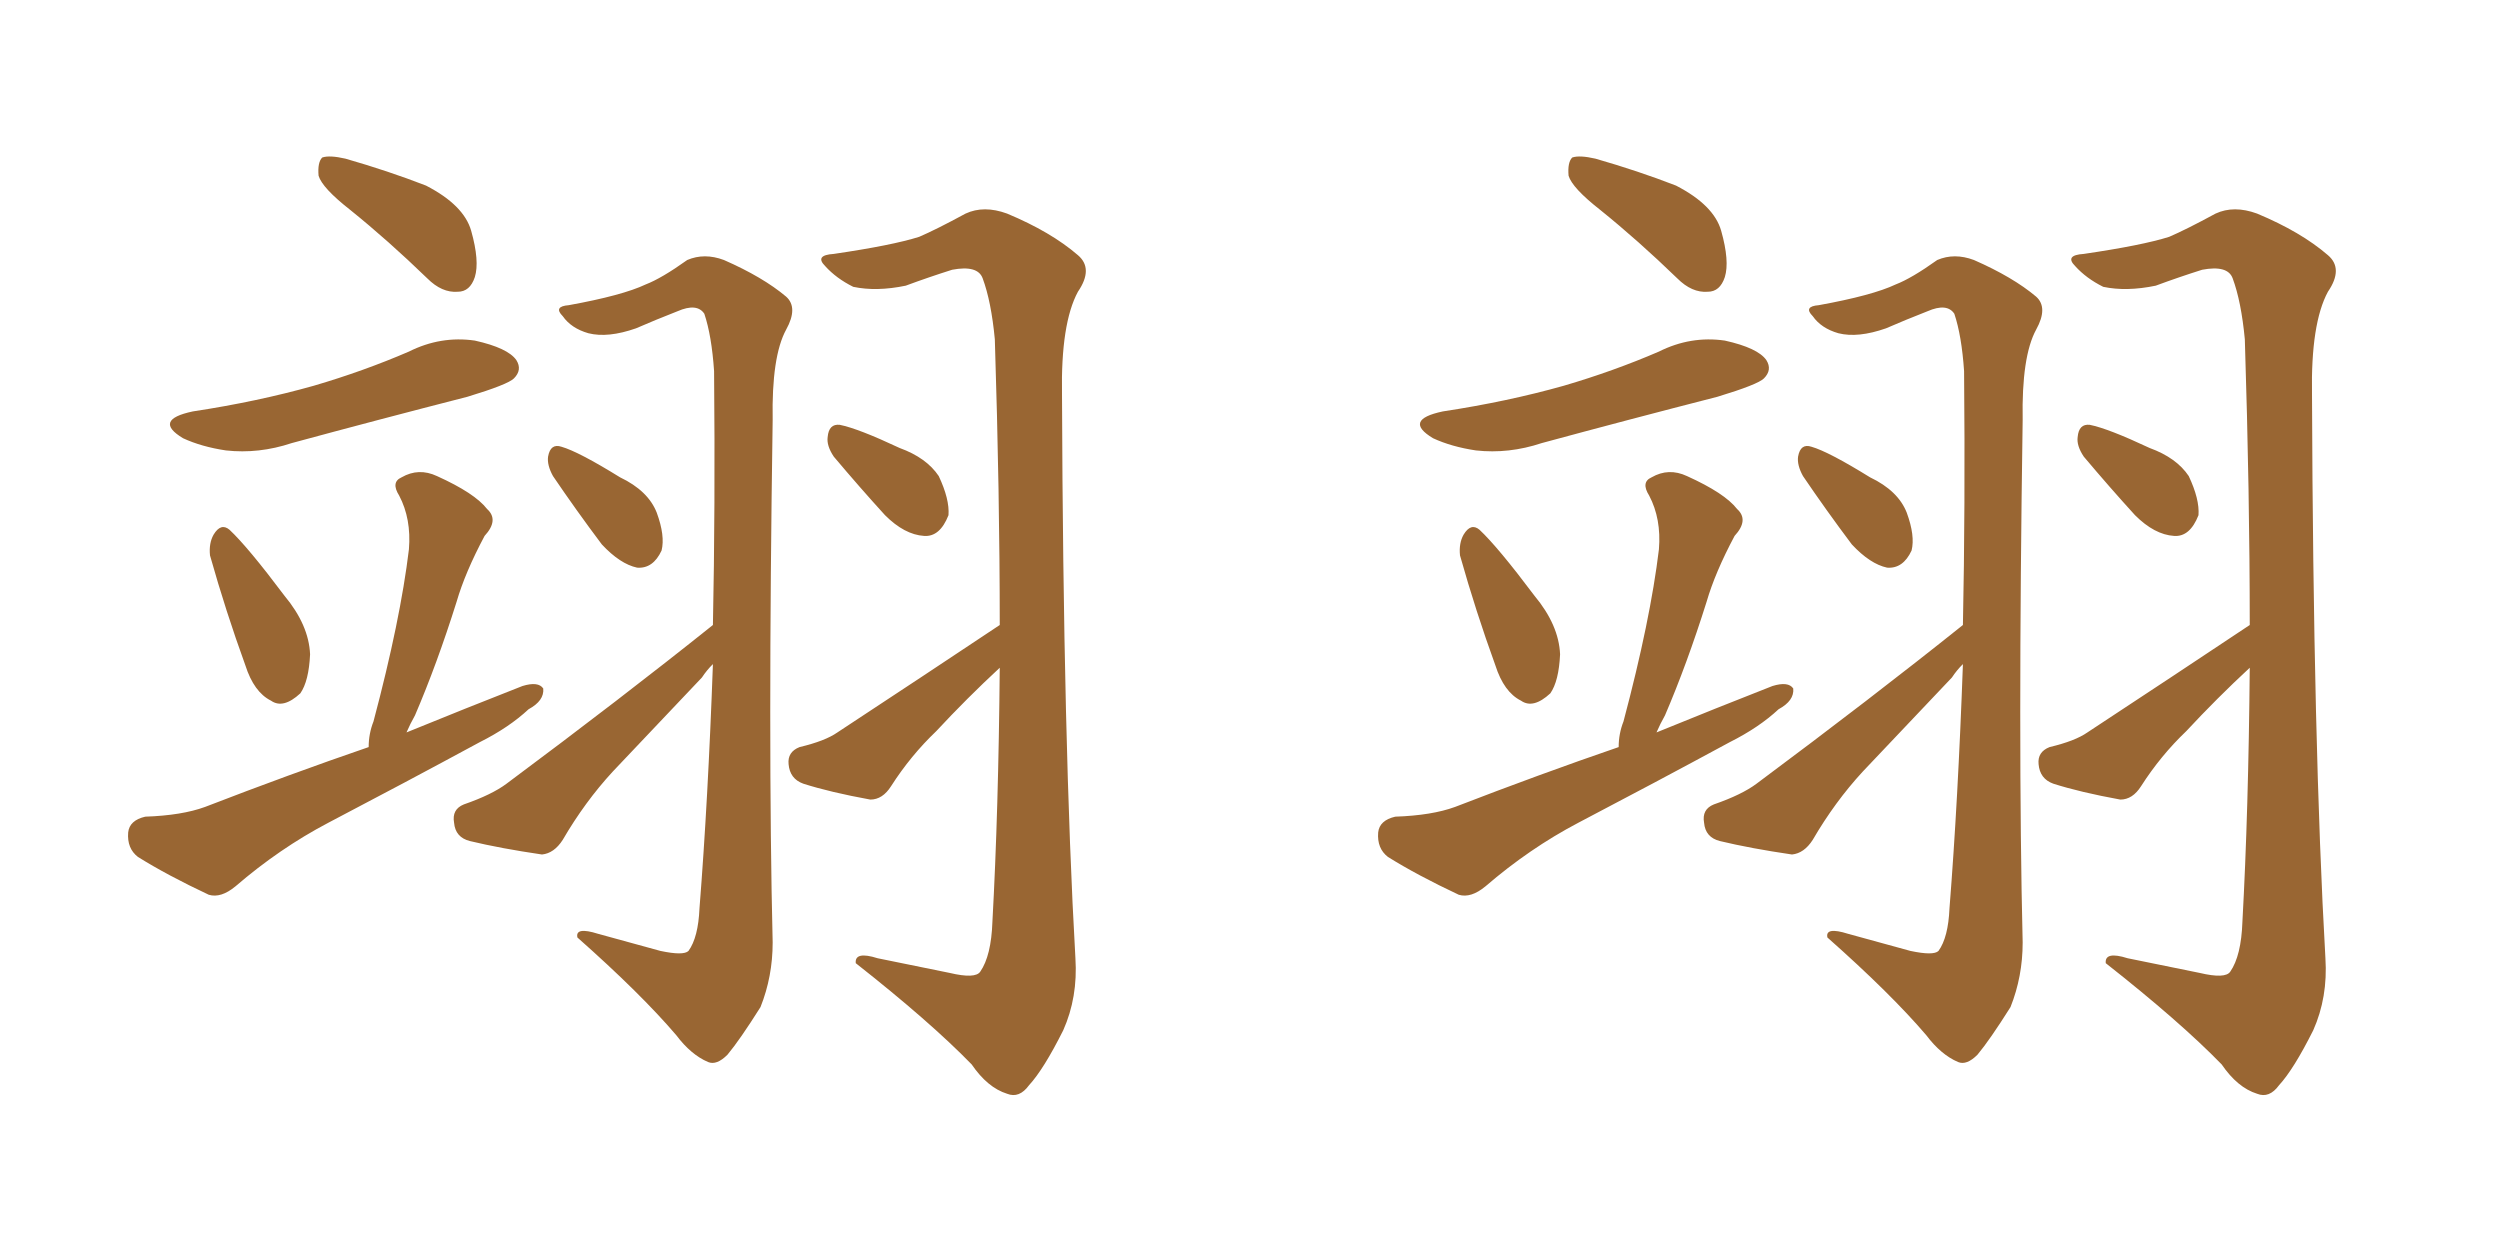 <svg xmlns="http://www.w3.org/2000/svg" xmlns:xlink="http://www.w3.org/1999/xlink" width="300" height="150"><path fill="#996633" padding="10" d="M42.04 25.20L42.04 25.20Q38.67 22.56 38.23 21.09L38.23 21.09Q38.09 19.48 38.67 18.90L38.67 18.90Q39.55 18.60 41.46 19.04L41.46 19.04Q46.58 20.51 51.12 22.27L51.12 22.27Q55.66 24.61 56.54 27.69L56.54 27.69Q57.57 31.35 56.98 33.25L56.98 33.25Q56.40 35.01 54.93 35.01L54.93 35.01Q53.03 35.16 51.27 33.40L51.27 33.40Q46.58 28.86 42.04 25.20ZM23.14 49.37L23.14 49.37Q30.91 48.19 37.65 46.29L37.65 46.29Q43.65 44.53 49.07 42.19L49.07 42.19Q52.88 40.28 56.98 40.87L56.98 40.87Q60.94 41.75 61.96 43.21L61.96 43.21Q62.70 44.38 61.67 45.41L61.67 45.41Q60.94 46.14 56.10 47.61L56.10 47.61Q45.26 50.39 35.01 53.17L35.01 53.17Q31.05 54.49 27.10 54.05L27.10 54.05Q24.17 53.61 21.97 52.59L21.97 52.59Q18.31 50.39 23.14 49.37ZM25.20 66.65L25.20 66.65Q25.05 65.19 25.63 64.16L25.63 64.16Q26.51 62.70 27.54 63.57L27.54 63.57Q29.74 65.63 34.13 71.48L34.13 71.48Q37.06 75 37.21 78.52L37.21 78.52Q37.06 81.74 36.04 83.20L36.04 83.20Q33.98 85.11 32.52 84.08L32.52 84.08Q30.47 83.06 29.44 79.83L29.44 79.83Q27.10 73.39 25.20 66.65ZM44.24 89.65L44.24 89.65Q44.24 88.04 44.82 86.57L44.82 86.57Q48.05 74.41 49.07 65.92L49.07 65.92Q49.37 62.26 47.90 59.47L47.90 59.47Q46.88 57.86 48.19 57.28L48.19 57.28Q50.24 56.10 52.44 57.13L52.44 57.13Q56.98 59.18 58.45 61.08L58.45 61.08Q59.91 62.40 58.15 64.31L58.15 64.31Q55.81 68.70 54.79 72.22L54.79 72.22Q52.44 79.69 49.80 85.84L49.80 85.84Q49.22 86.87 48.78 87.89L48.78 87.89Q55.96 84.96 62.70 82.32L62.70 82.32Q64.60 81.74 65.19 82.62L65.19 82.62Q65.33 84.08 63.43 85.11L63.43 85.11Q61.08 87.30 57.57 89.06L57.57 89.06Q48.63 93.90 39.40 98.73L39.40 98.73Q33.54 101.81 28.27 106.35L28.27 106.35Q26.51 107.81 25.05 107.37L25.05 107.37Q20.07 105.03 16.55 102.83L16.55 102.83Q15.23 101.81 15.38 99.90L15.38 99.90Q15.53 98.44 17.43 98.00L17.43 98.00Q21.83 97.85 24.61 96.83L24.61 96.83Q34.86 92.87 44.24 89.65ZM66.36 57.13L66.36 57.13Q65.63 55.81 65.77 54.79L65.77 54.79Q66.06 53.17 67.38 53.61L67.38 53.61Q69.43 54.20 74.41 57.28L74.41 57.28Q77.78 58.89 78.81 61.52L78.81 61.52Q79.83 64.31 79.39 66.06L79.39 66.06Q78.37 68.26 76.46 68.12L76.46 68.12Q74.41 67.68 72.22 65.33L72.22 65.33Q69.14 61.23 66.36 57.13ZM85.55 75L85.55 75Q85.84 60.94 85.69 44.53L85.69 44.53Q85.40 40.28 84.52 37.65L84.52 37.65Q83.64 36.33 81.30 37.35L81.30 37.35Q78.66 38.38 76.32 39.40L76.32 39.40Q72.95 40.58 70.61 39.99L70.61 39.99Q68.55 39.40 67.53 37.94L67.53 37.94Q66.36 36.77 68.26 36.62L68.26 36.62Q74.71 35.45 77.49 34.13L77.49 34.13Q79.39 33.40 82.47 31.20L82.47 31.20Q84.52 30.32 86.87 31.20L86.87 31.20Q91.55 33.25 94.34 35.60L94.34 35.60Q95.80 36.91 94.34 39.55L94.34 39.55Q92.58 42.77 92.72 50.39L92.72 50.39Q92.14 89.21 92.72 113.09L92.72 113.09Q92.72 117.19 91.26 120.85L91.26 120.85Q88.77 124.80 87.30 126.56L87.30 126.56Q85.99 127.88 84.96 127.44L84.96 127.44Q82.91 126.56 81.15 124.22L81.15 124.22Q76.90 119.24 69.29 112.50L69.29 112.50Q68.99 111.18 71.78 112.06L71.78 112.06Q75.59 113.09 79.25 114.11L79.25 114.11Q82.03 114.70 82.62 114.11L82.62 114.11Q83.79 112.50 83.94 108.98L83.94 108.98Q84.96 96.09 85.55 79.69L85.55 79.69Q84.81 80.42 84.23 81.30L84.23 81.30Q78.96 86.87 73.54 92.58L73.54 92.58Q70.17 96.24 67.53 100.78L67.53 100.78Q66.50 102.39 65.04 102.54L65.04 102.54Q60.06 101.81 56.40 100.93L56.40 100.93Q54.64 100.49 54.49 98.73L54.49 98.73Q54.20 97.12 55.66 96.53L55.66 96.53Q59.03 95.36 60.79 94.04L60.79 94.04Q74.56 83.79 85.55 75ZM100.05 54.79L100.05 54.79Q99.17 53.47 99.32 52.44L99.32 52.44Q99.46 50.83 100.78 50.98L100.78 50.98Q102.98 51.42 107.96 53.76L107.96 53.76Q111.18 54.93 112.65 57.13L112.65 57.13Q113.96 59.91 113.82 61.82L113.82 61.82Q112.79 64.45 110.89 64.31L110.89 64.31Q108.54 64.16 106.20 61.82L106.20 61.82Q103.13 58.45 100.05 54.79ZM119.97 75L119.97 75L119.97 75Q119.97 59.33 119.38 40.72L119.38 40.72Q118.95 36.18 117.92 33.40L117.92 33.40Q117.33 31.79 114.26 32.37L114.26 32.37Q111.47 33.25 108.69 34.28L108.69 34.28Q105.18 35.01 102.39 34.42L102.39 34.42Q100.34 33.40 99.02 31.93L99.02 31.93Q97.71 30.62 100.05 30.47L100.05 30.47Q107.08 29.44 110.30 28.42L110.30 28.42Q112.35 27.54 115.87 25.63L115.87 25.63Q118.07 24.61 120.85 25.63L120.85 25.63Q126.12 27.83 129.35 30.62L129.35 30.62Q131.25 32.23 129.35 35.01L129.35 35.01Q127.29 38.82 127.44 47.31L127.44 47.31Q127.59 89.36 129.05 114.99L129.05 114.99Q129.35 119.68 127.59 123.63L127.59 123.63Q125.24 128.32 123.49 130.22L123.49 130.22Q122.31 131.84 120.85 131.25L120.85 131.25Q118.51 130.52 116.60 127.73L116.60 127.73Q111.62 122.61 102.69 115.58L102.69 115.58Q102.54 114.11 105.32 114.99L105.32 114.99Q109.57 115.87 113.96 116.75L113.96 116.75Q117.04 117.48 117.63 116.60L117.63 116.60Q118.95 114.70 119.09 110.60L119.09 110.60Q119.82 97.27 119.97 80.13L119.97 80.13Q116.02 83.79 112.35 87.74L112.35 87.74Q109.28 90.67 106.93 94.34L106.93 94.34Q105.91 95.95 104.44 95.95L104.44 95.95Q99.61 95.07 96.39 94.04L96.39 94.04Q94.78 93.46 94.63 91.70L94.63 91.70Q94.48 90.23 95.95 89.65L95.95 89.65Q99.02 88.92 100.49 87.89L100.49 87.89Q111.18 80.86 119.97 75ZM192.04 25.20L192.04 25.20Q188.67 22.56 188.23 21.09L188.23 21.09Q188.09 19.48 188.67 18.90L188.67 18.90Q189.55 18.60 191.46 19.04L191.46 19.04Q196.58 20.51 201.12 22.27L201.12 22.27Q205.66 24.61 206.54 27.69L206.54 27.69Q207.57 31.35 206.98 33.25L206.98 33.25Q206.40 35.01 204.93 35.01L204.93 35.01Q203.03 35.16 201.27 33.40L201.27 33.40Q196.58 28.86 192.04 25.20ZM173.14 49.37L173.14 49.37Q180.91 48.19 187.65 46.29L187.65 46.29Q193.65 44.53 199.07 42.19L199.07 42.19Q202.88 40.28 206.98 40.87L206.98 40.87Q210.94 41.75 211.96 43.21L211.96 43.21Q212.70 44.38 211.67 45.41L211.67 45.41Q210.94 46.14 206.10 47.61L206.10 47.61Q195.26 50.39 185.01 53.17L185.01 53.17Q181.05 54.49 177.10 54.05L177.10 54.05Q174.17 53.61 171.97 52.59L171.97 52.59Q168.31 50.39 173.14 49.37ZM175.20 66.65L175.20 66.65Q175.05 65.19 175.63 64.16L175.63 64.16Q176.51 62.70 177.54 63.57L177.54 63.57Q179.74 65.63 184.13 71.48L184.13 71.48Q187.06 75 187.21 78.52L187.21 78.52Q187.06 81.74 186.04 83.20L186.04 83.20Q183.98 85.11 182.52 84.08L182.52 84.08Q180.47 83.06 179.44 79.83L179.44 79.83Q177.10 73.39 175.20 66.65ZM194.24 89.65L194.24 89.65Q194.24 88.04 194.82 86.57L194.82 86.57Q198.05 74.41 199.07 65.92L199.07 65.92Q199.37 62.26 197.90 59.47L197.90 59.47Q196.88 57.86 198.19 57.28L198.19 57.28Q200.24 56.10 202.44 57.13L202.44 57.13Q206.98 59.18 208.45 61.08L208.45 61.08Q209.91 62.40 208.15 64.31L208.15 64.31Q205.81 68.70 204.79 72.22L204.79 72.22Q202.44 79.69 199.80 85.84L199.80 85.84Q199.22 86.87 198.78 87.89L198.78 87.89Q205.96 84.96 212.70 82.32L212.70 82.32Q214.60 81.74 215.19 82.62L215.19 82.62Q215.33 84.08 213.43 85.11L213.43 85.11Q211.08 87.30 207.57 89.06L207.57 89.06Q198.63 93.90 189.40 98.73L189.40 98.73Q183.54 101.81 178.27 106.35L178.27 106.35Q176.51 107.81 175.05 107.37L175.05 107.37Q170.07 105.03 166.55 102.83L166.55 102.83Q165.23 101.81 165.38 99.90L165.38 99.90Q165.53 98.44 167.43 98.00L167.43 98.00Q171.83 97.85 174.61 96.83L174.61 96.83Q184.86 92.87 194.24 89.65ZM216.36 57.13L216.36 57.13Q215.63 55.81 215.77 54.79L215.77 54.79Q216.06 53.17 217.38 53.61L217.38 53.61Q219.43 54.20 224.41 57.28L224.41 57.28Q227.78 58.89 228.81 61.52L228.81 61.52Q229.83 64.31 229.39 66.06L229.39 66.06Q228.37 68.26 226.46 68.12L226.46 68.12Q224.41 67.68 222.22 65.33L222.22 65.33Q219.14 61.23 216.36 57.13ZM235.55 75L235.55 75Q235.84 60.94 235.69 44.53L235.69 44.53Q235.40 40.28 234.52 37.65L234.52 37.65Q233.64 36.33 231.30 37.35L231.30 37.35Q228.66 38.38 226.32 39.40L226.32 39.40Q222.95 40.58 220.61 39.99L220.61 39.99Q218.55 39.40 217.53 37.94L217.53 37.94Q216.36 36.77 218.26 36.62L218.26 36.62Q224.71 35.45 227.49 34.13L227.49 34.13Q229.39 33.40 232.47 31.20L232.47 31.20Q234.52 30.32 236.87 31.20L236.87 31.20Q241.55 33.25 244.34 35.60L244.34 35.60Q245.80 36.91 244.34 39.55L244.34 39.55Q242.58 42.77 242.72 50.39L242.72 50.39Q242.14 89.21 242.72 113.09L242.72 113.09Q242.72 117.19 241.26 120.85L241.26 120.85Q238.77 124.80 237.30 126.56L237.30 126.56Q235.99 127.88 234.96 127.44L234.96 127.44Q232.91 126.56 231.15 124.22L231.15 124.22Q226.90 119.24 219.29 112.50L219.29 112.50Q218.99 111.18 221.78 112.06L221.78 112.06Q225.59 113.09 229.25 114.11L229.25 114.11Q232.03 114.70 232.62 114.11L232.62 114.11Q233.79 112.50 233.94 108.98L233.94 108.98Q234.96 96.09 235.55 79.69L235.55 79.69Q234.81 80.42 234.23 81.30L234.23 81.30Q228.96 86.87 223.54 92.58L223.54 92.58Q220.17 96.24 217.53 100.78L217.53 100.78Q216.50 102.39 215.04 102.54L215.04 102.54Q210.06 101.81 206.40 100.93L206.40 100.93Q204.64 100.49 204.49 98.73L204.49 98.73Q204.20 97.12 205.66 96.53L205.66 96.53Q209.03 95.36 210.79 94.04L210.79 94.04Q224.56 83.79 235.55 75ZM250.05 54.79L250.05 54.79Q249.17 53.47 249.32 52.44L249.32 52.44Q249.46 50.83 250.78 50.98L250.78 50.98Q252.98 51.42 257.96 53.76L257.96 53.76Q261.18 54.93 262.65 57.13L262.65 57.13Q263.96 59.91 263.82 61.82L263.82 61.82Q262.79 64.45 260.89 64.31L260.89 64.31Q258.54 64.16 256.20 61.82L256.20 61.82Q253.13 58.45 250.05 54.79ZM269.97 75L269.97 75L269.97 75Q269.97 59.33 269.38 40.72L269.38 40.72Q268.95 36.18 267.92 33.40L267.92 33.40Q267.33 31.79 264.26 32.37L264.26 32.37Q261.47 33.25 258.69 34.28L258.69 34.28Q255.18 35.01 252.39 34.42L252.39 34.42Q250.34 33.40 249.02 31.93L249.02 31.93Q247.71 30.62 250.05 30.47L250.05 30.47Q257.08 29.44 260.30 28.42L260.30 28.42Q262.35 27.54 265.87 25.63L265.87 25.63Q268.07 24.61 270.85 25.63L270.85 25.63Q276.12 27.83 279.35 30.62L279.35 30.62Q281.25 32.23 279.35 35.01L279.35 35.01Q277.29 38.82 277.44 47.31L277.44 47.31Q277.59 89.36 279.05 114.99L279.05 114.99Q279.35 119.68 277.59 123.63L277.59 123.63Q275.24 128.32 273.49 130.22L273.49 130.22Q272.31 131.84 270.85 131.25L270.85 131.25Q268.51 130.52 266.60 127.73L266.60 127.73Q261.62 122.61 252.69 115.58L252.69 115.58Q252.54 114.11 255.32 114.99L255.32 114.99Q259.57 115.87 263.96 116.75L263.96 116.75Q267.04 117.48 267.63 116.60L267.63 116.60Q268.95 114.70 269.09 110.60L269.09 110.60Q269.82 97.27 269.97 80.13L269.97 80.13Q266.02 83.79 262.35 87.74L262.35 87.74Q259.28 90.67 256.93 94.34L256.93 94.34Q255.91 95.95 254.44 95.95L254.44 95.95Q249.61 95.07 246.39 94.04L246.39 94.04Q244.78 93.46 244.63 91.70L244.63 91.70Q244.48 90.23 245.95 89.65L245.95 89.65Q249.02 88.92 250.49 87.89L250.49 87.89Q261.18 80.86 269.97 75Z"/></svg>
